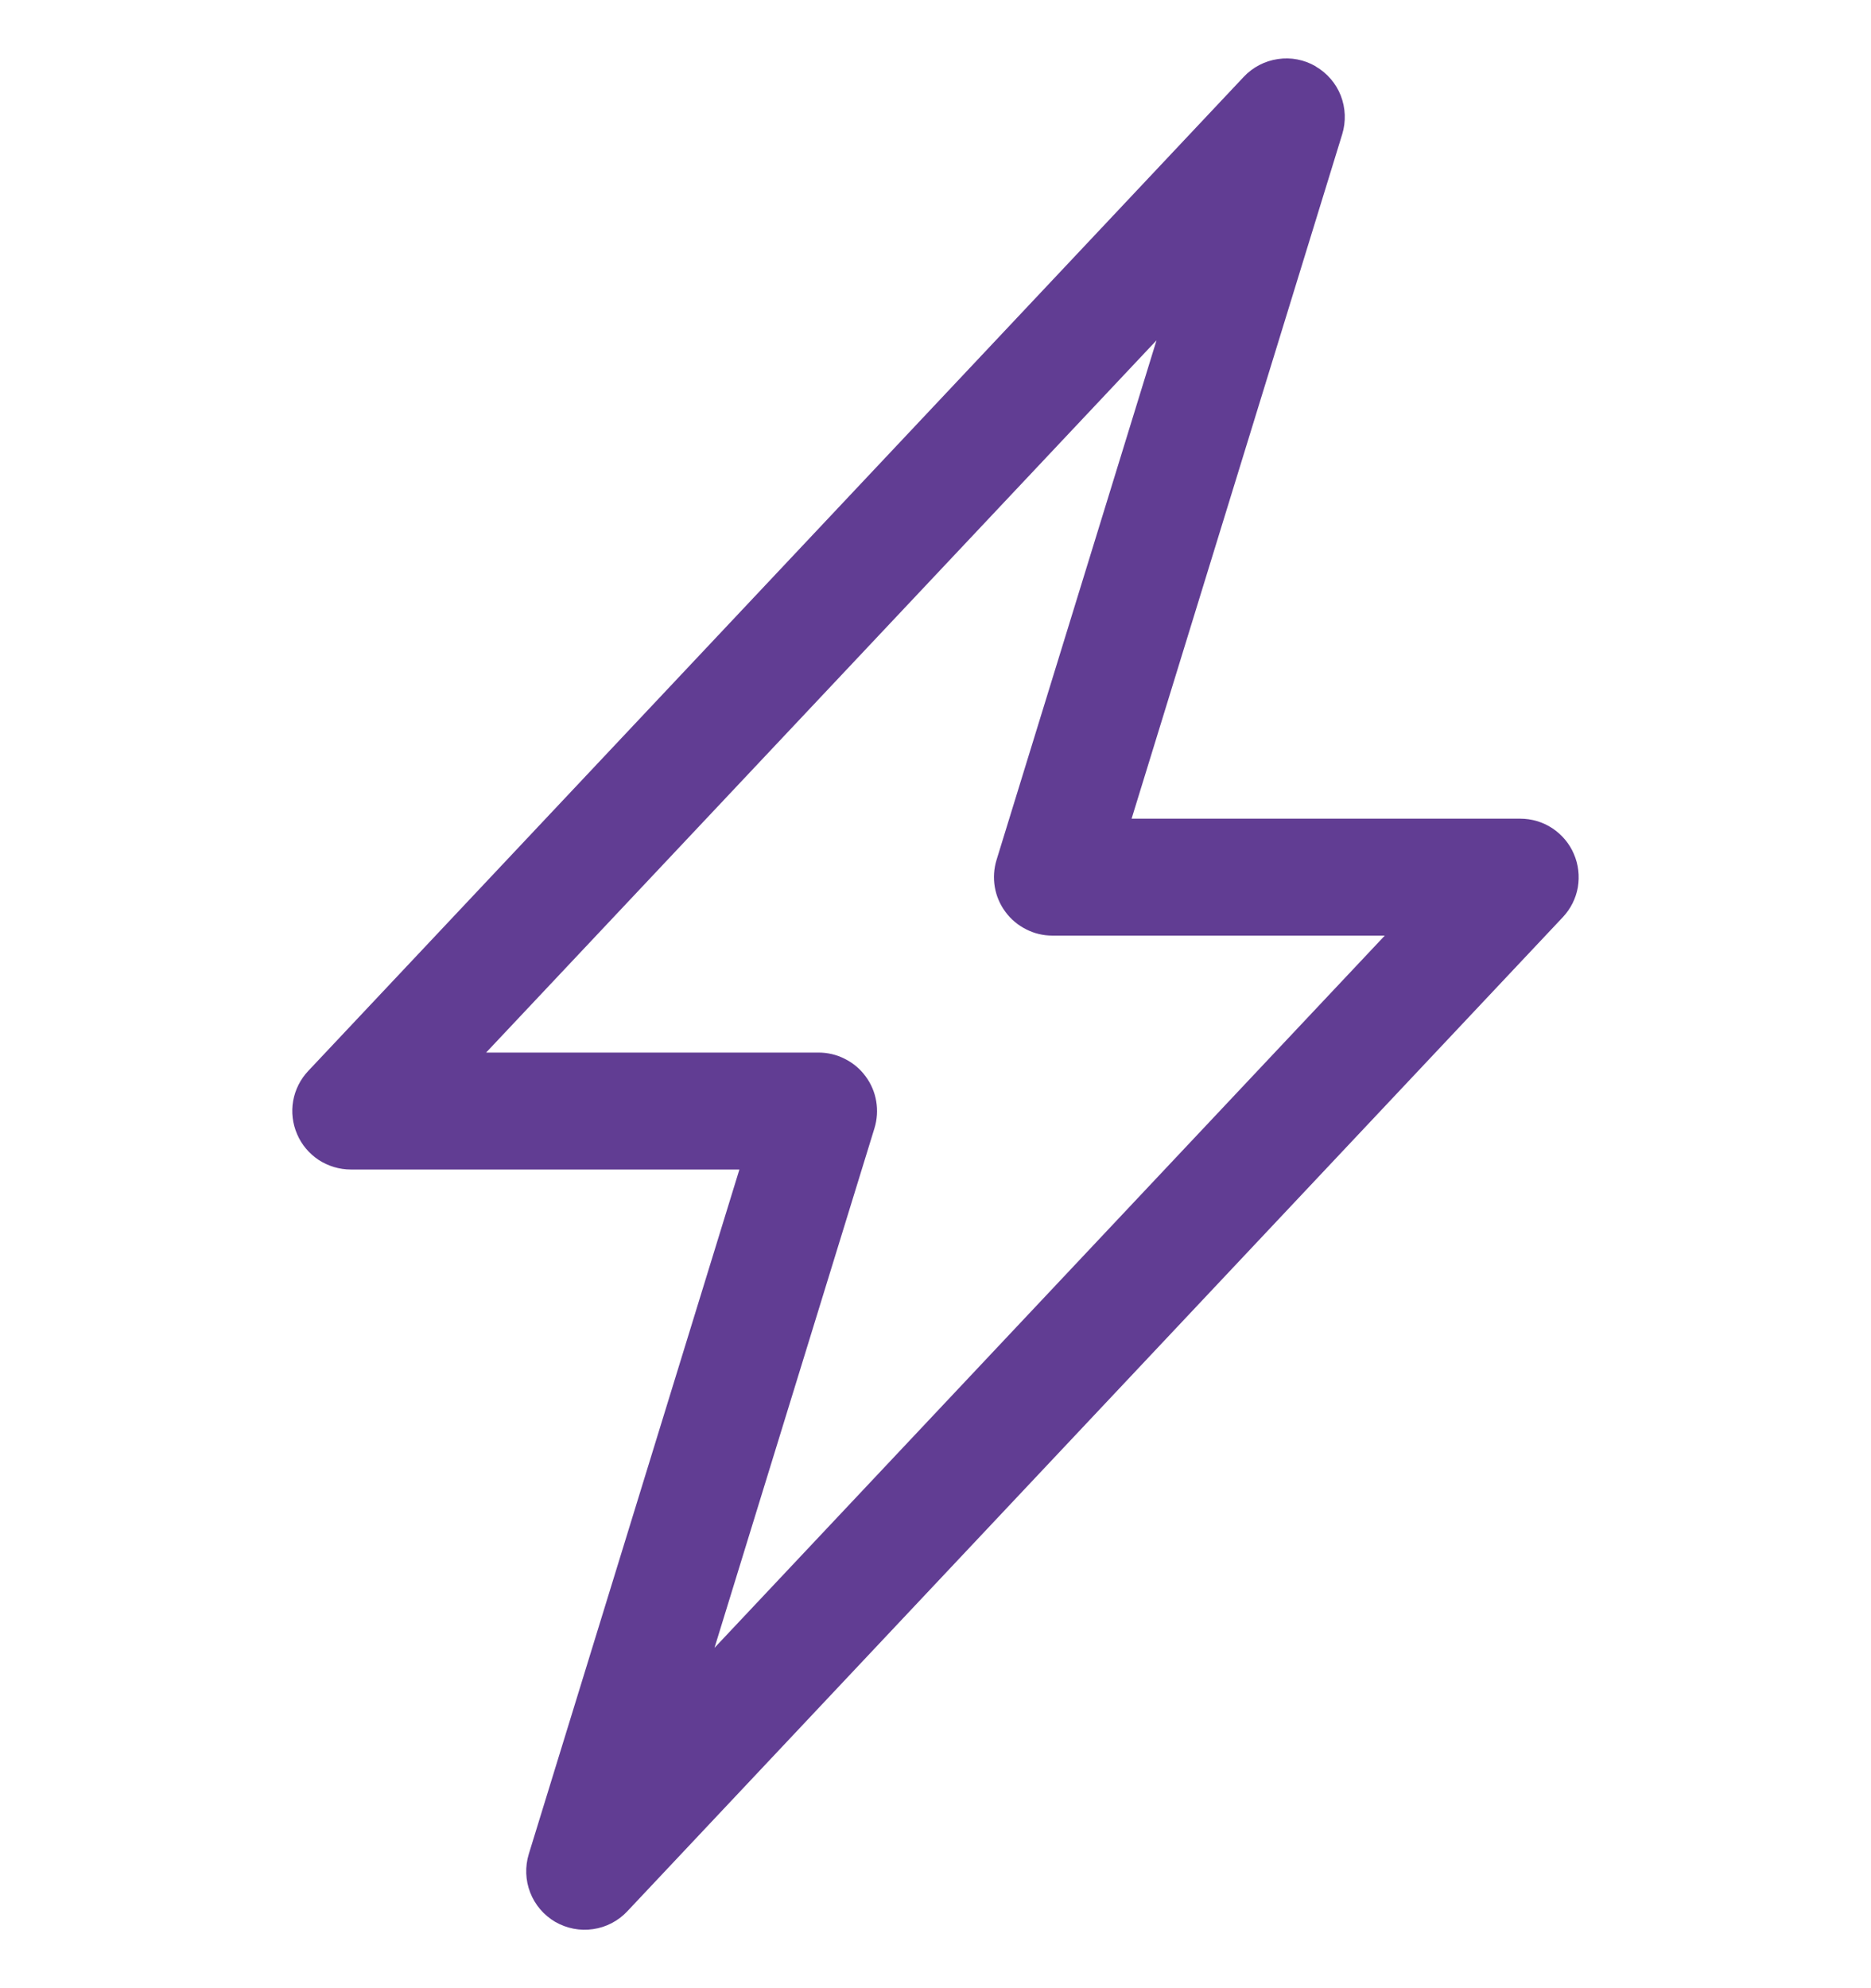 <svg width="16" height="17" viewBox="0 0 16 17" fill="none" xmlns="http://www.w3.org/2000/svg">
<g clip-path="url(#clip0_5964_13235)">
<path d="M11.251 0.568C11.349 0.625 11.425 0.713 11.466 0.818C11.507 0.924 11.511 1.04 11.478 1.148L9.677 7H13C13.098 7 13.193 7.028 13.275 7.082C13.356 7.136 13.421 7.212 13.459 7.302C13.498 7.391 13.509 7.49 13.493 7.587C13.476 7.683 13.431 7.772 13.364 7.843L5.364 16.343C5.287 16.425 5.184 16.479 5.072 16.495C4.96 16.512 4.846 16.489 4.748 16.433C4.651 16.376 4.575 16.288 4.534 16.182C4.493 16.077 4.489 15.961 4.522 15.853L6.323 10H3C2.902 10 2.807 9.971 2.725 9.918C2.644 9.864 2.579 9.788 2.541 9.698C2.502 9.609 2.49 9.509 2.507 9.413C2.524 9.317 2.569 9.228 2.636 9.157L10.636 0.657C10.713 0.575 10.816 0.521 10.928 0.505C11.039 0.488 11.153 0.51 11.251 0.567V0.568ZM4.157 9H7C7.078 9 7.155 9.018 7.225 9.054C7.295 9.089 7.356 9.14 7.402 9.203C7.449 9.266 7.48 9.339 7.493 9.416C7.506 9.493 7.501 9.572 7.478 9.647L6.11 14.09L11.842 8H9C8.922 8 8.845 7.982 8.775 7.946C8.705 7.911 8.644 7.86 8.598 7.797C8.551 7.734 8.52 7.661 8.507 7.584C8.494 7.507 8.499 7.428 8.522 7.353L9.89 2.91L4.157 9Z" fill="#613D93"/>
</g>
<defs>
<clipPath id="clip0_5964_13235">
<rect width="16" height="16" fill="white" transform="translate(0 0.5)"/>
</clipPath>
</defs>
</svg>
